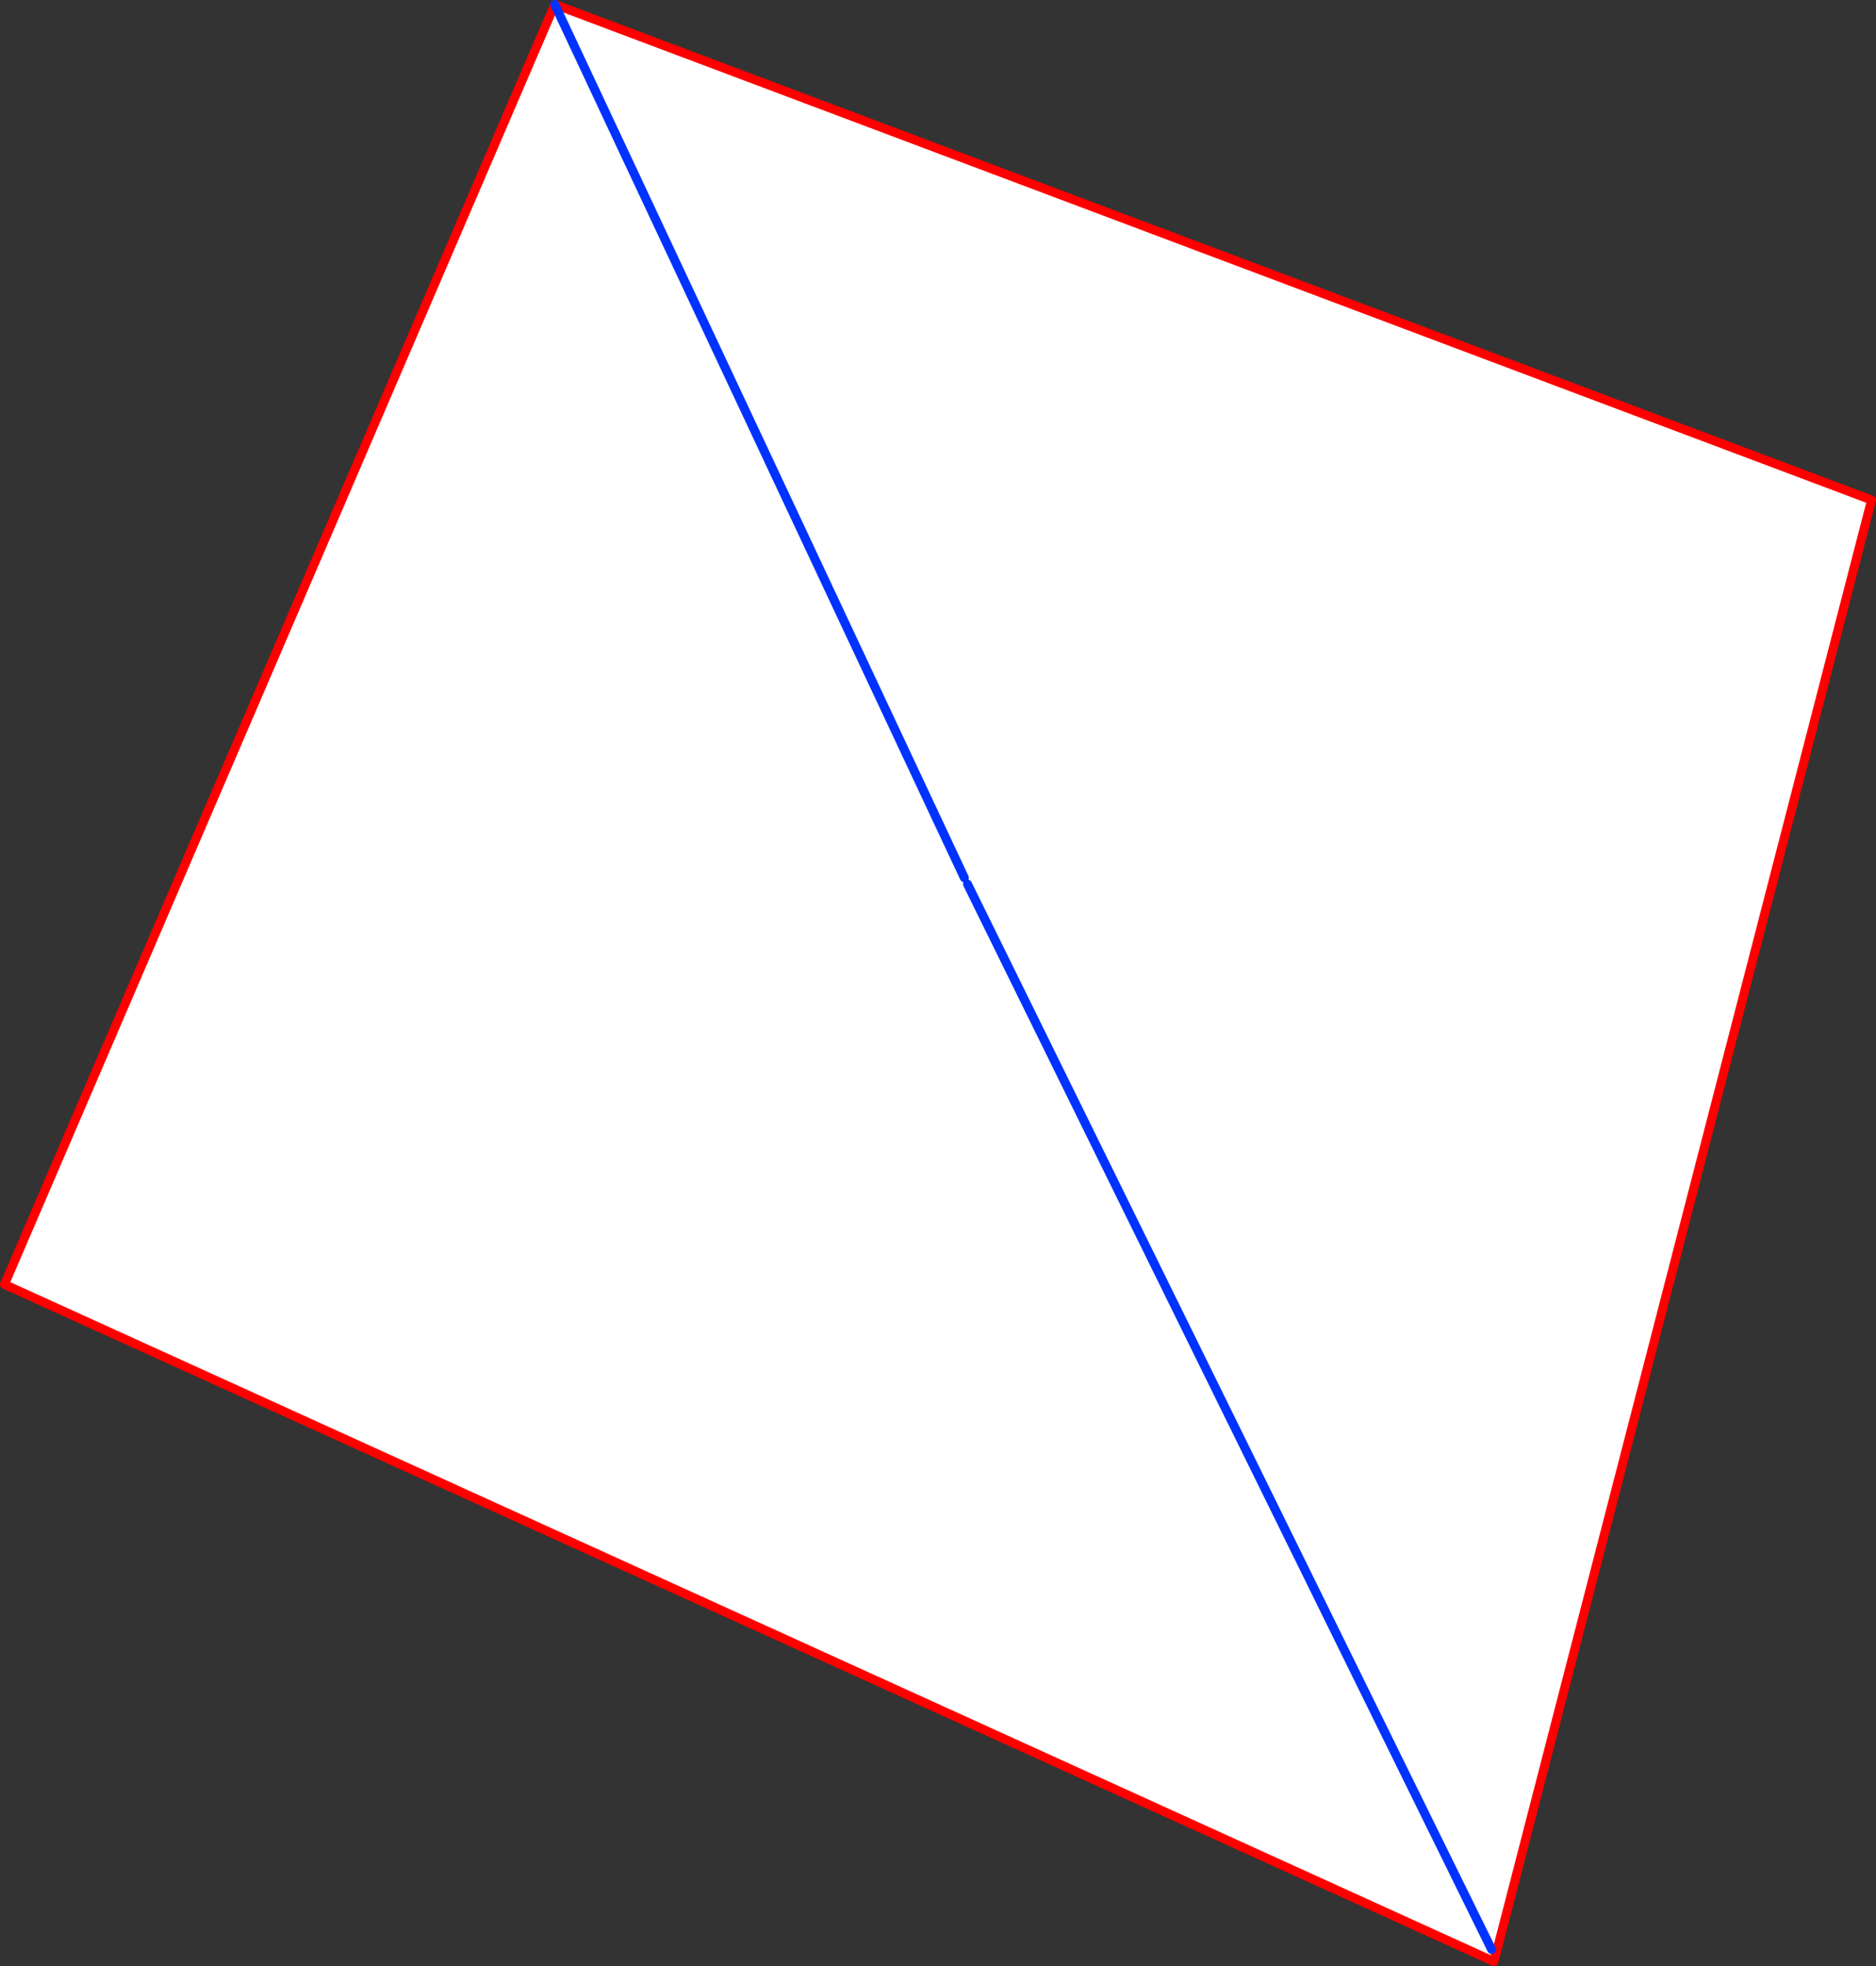 <?xml version="1.0" encoding="UTF-8" standalone="no"?>
<svg xmlns:xlink="http://www.w3.org/1999/xlink" height="440.0px" width="420.0px" xmlns="http://www.w3.org/2000/svg">
  <rect width="100%" height="100%" fill="#333333" stroke="none"/>
  <g transform="matrix(1.0, 0.0, 0.0, 1.0, -125.95, -61.65)">
    <path d="M461.05 498.25 L460.4 500.65 459.0 500.0 459.9 497.95 461.05 498.25" fill="#fff000" fill-rule="evenodd" stroke="none"/>
    <path d="M459.0 500.0 L126.95 349.1 250.15 62.65 544.95 173.55 461.05 498.25 459.9 497.95 459.0 500.0 M342.55 259.5 L459.9 497.95 342.55 259.5 M341.85 258.1 L250.15 62.65 341.85 258.1" fill="#ffffff" fill-rule="evenodd" stroke="none"/>
    <path d="M459.0 500.0 L126.95 349.1 250.15 62.65 544.95 173.55 461.05 498.25 460.4 500.65 459.0 500.0" fill="none" stroke="#ff0000" stroke-linecap="round" stroke-linejoin="round" stroke-width="2.0"/>
    <path d="M459.9 497.95 L342.55 259.5 M250.15 62.65 L341.85 258.1" fill="none" stroke="#0032ff" stroke-linecap="round" stroke-linejoin="round" stroke-width="2.0"/>
  </g>
</svg>
